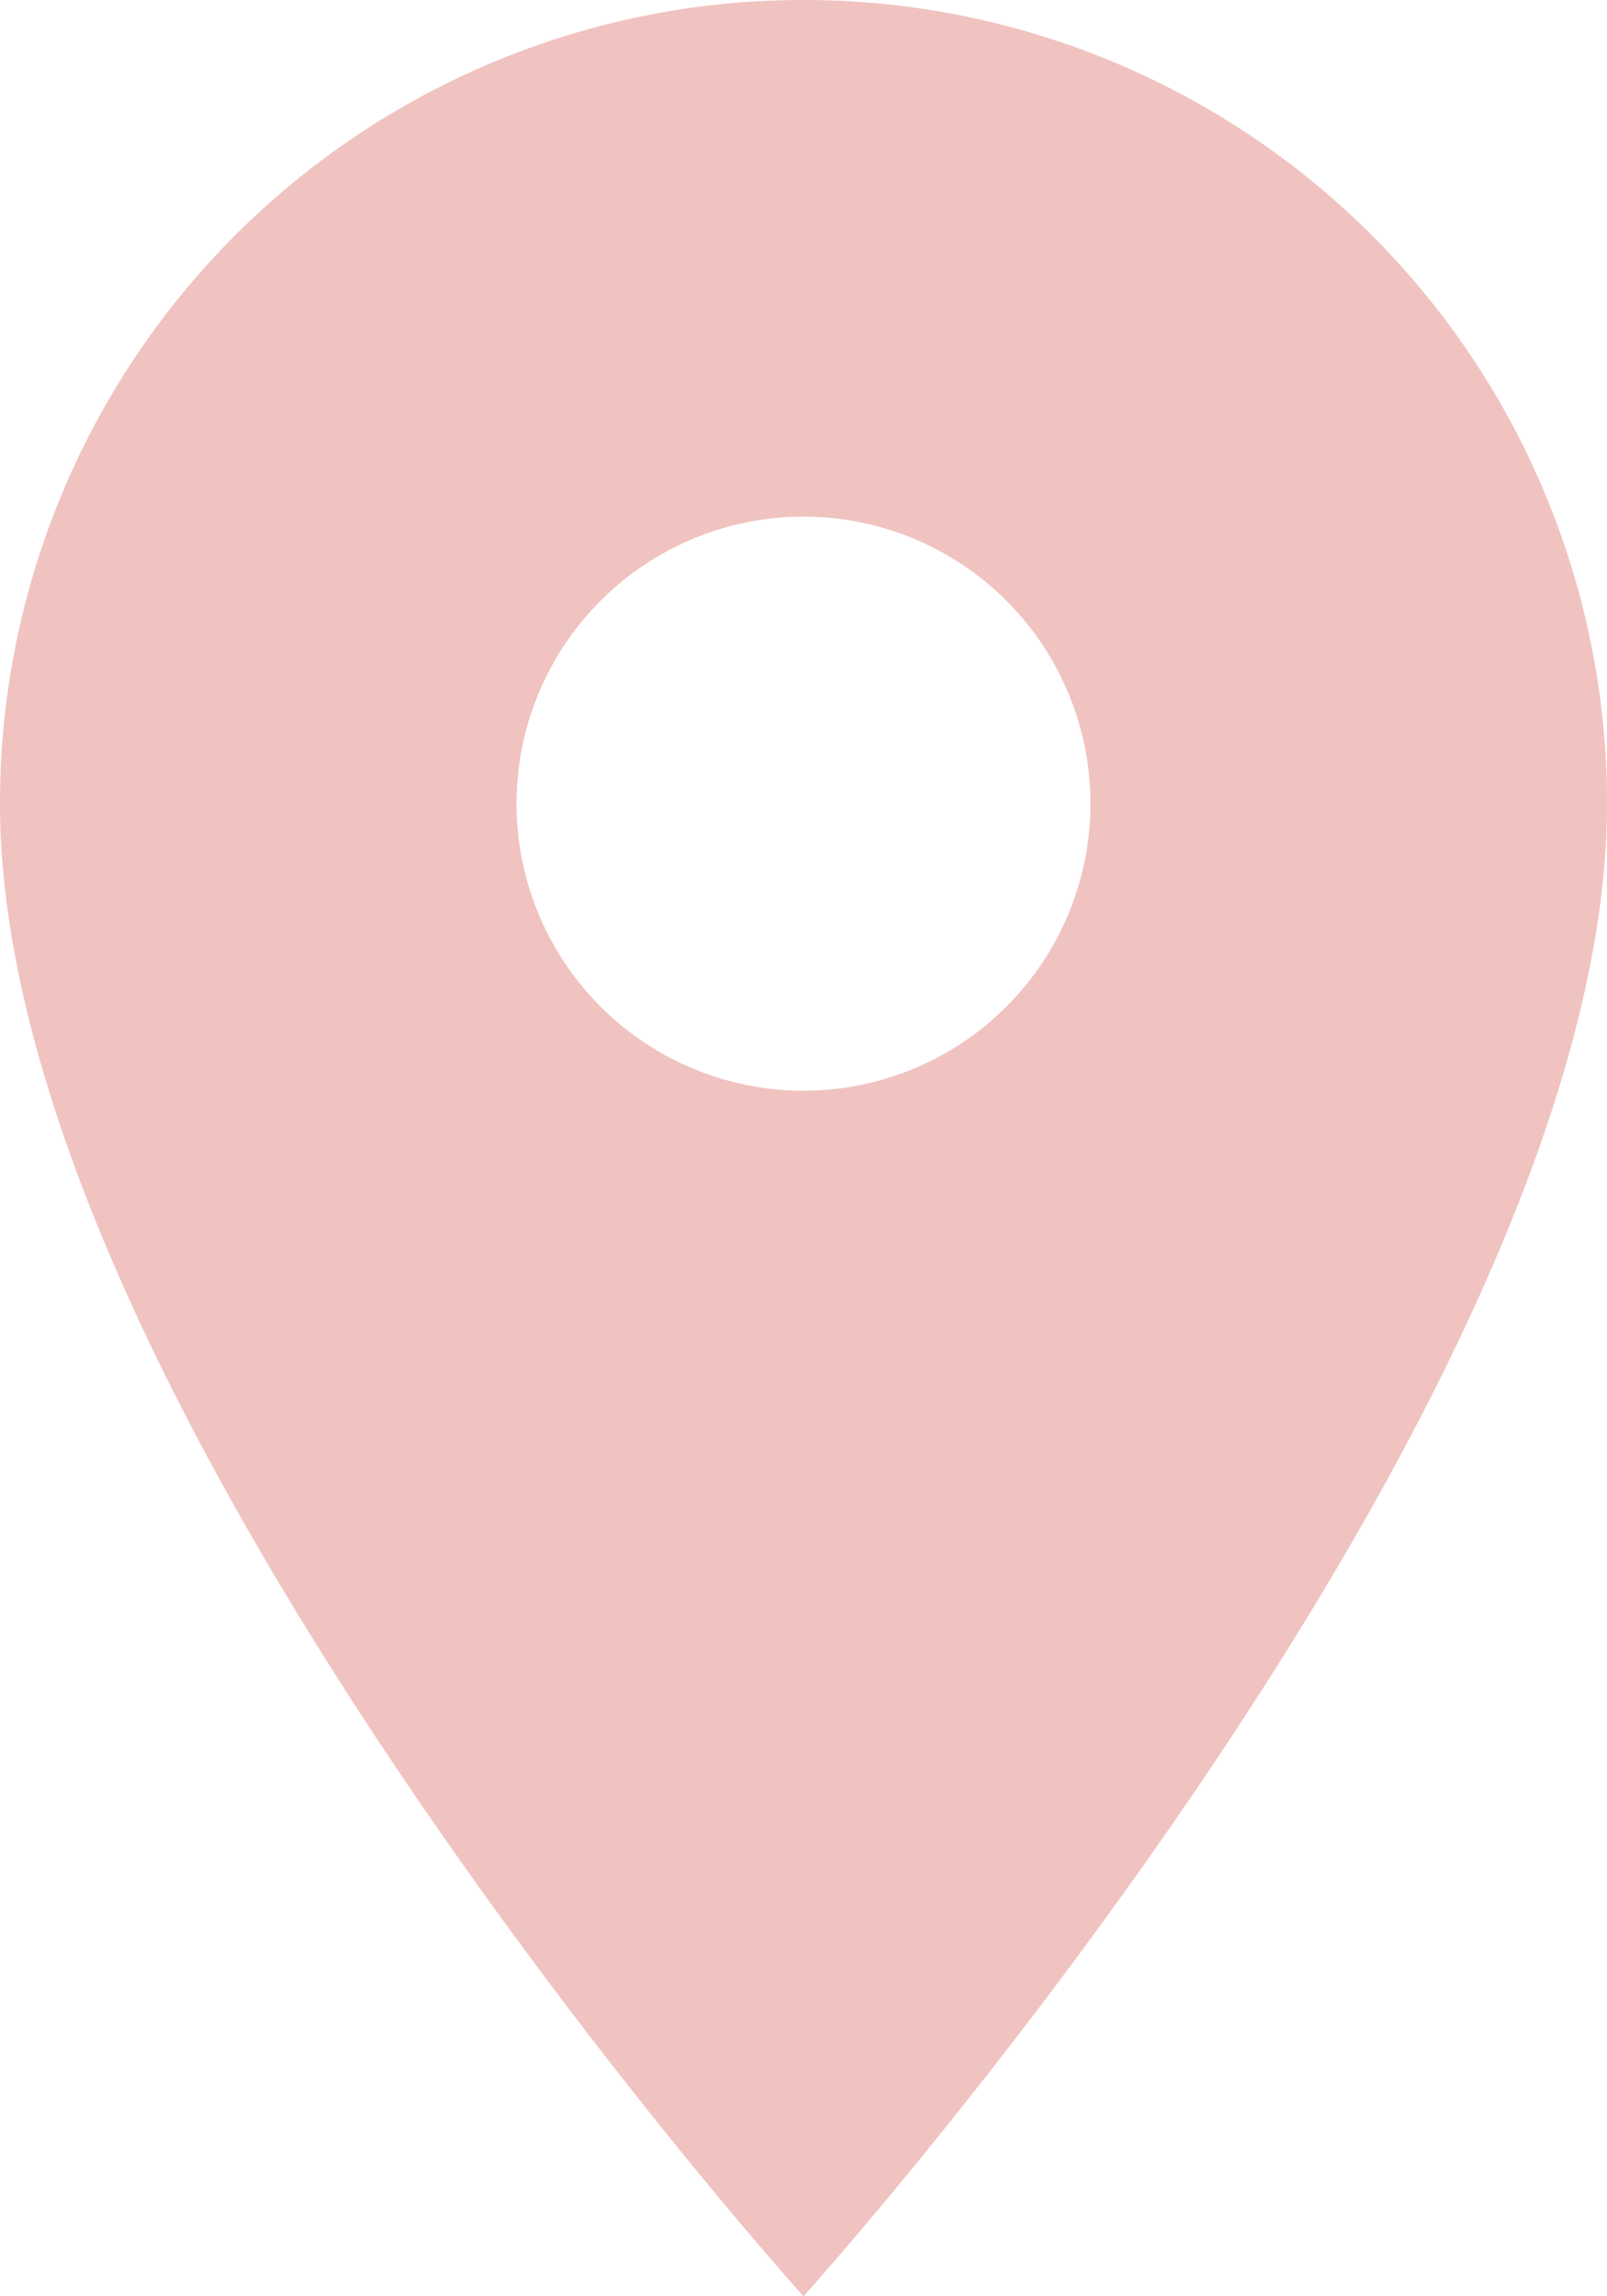 <svg xmlns="http://www.w3.org/2000/svg" width="17.5" height="25"><path data-name="Icon material-location-on" d="M8.75 0A8.744 8.744 0 0 0 0 8.75C0 15.313 8.75 25 8.75 25s8.75-9.687 8.75-16.25A8.744 8.744 0 0 0 8.75 0zm0 11.875a3.125 3.125 0 1 1 3.125-3.125 3.126 3.126 0 0 1-3.125 3.125z" fill="#f0c3c0"/></svg>